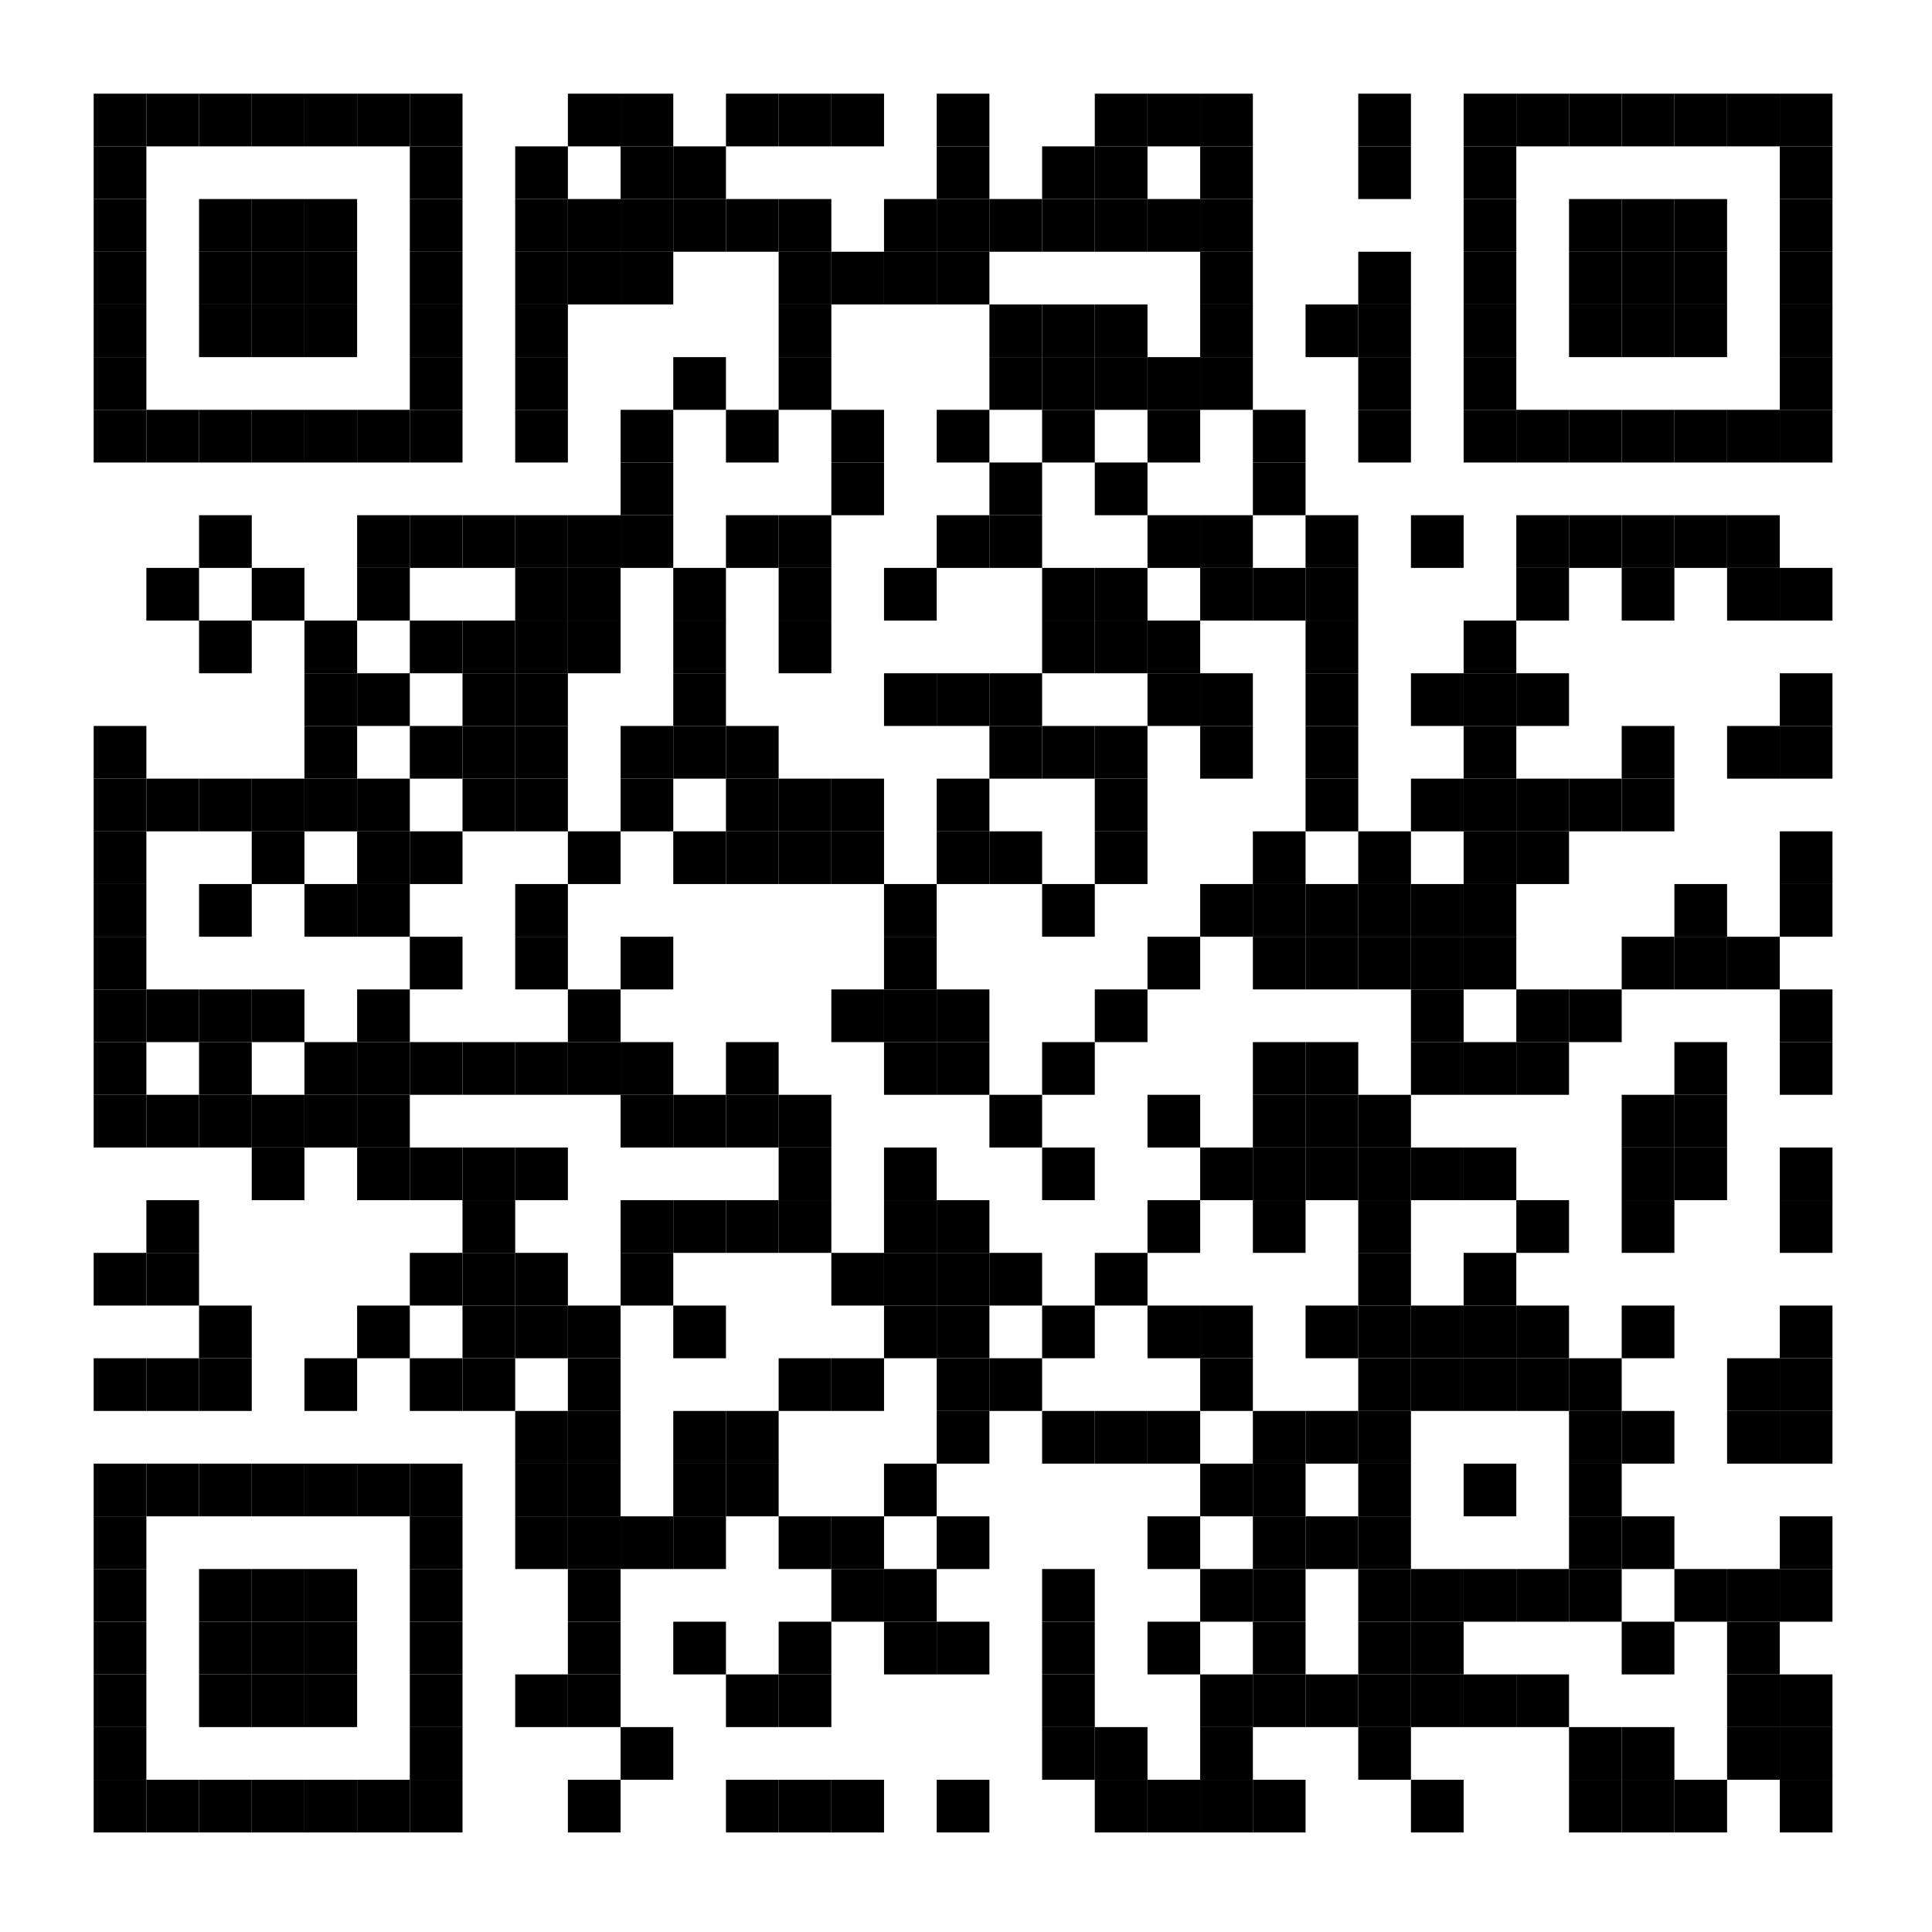 <?xml version="1.0"?>
<svg xmlns="http://www.w3.org/2000/svg" xmlns:xlink="http://www.w3.org/1999/xlink" version="1.1" width="330px" height="330px" viewBox="0 0 330 330"><defs><rect id="block" width="9" height="9" fill="#000000" fill-opacity="1"/></defs><rect x="0" y="0" width="330" height="330" fill="#ffffff" fill-opacity="1"/><use x="16" y="16" xlink:href="#block"/><use x="25" y="16" xlink:href="#block"/><use x="34" y="16" xlink:href="#block"/><use x="43" y="16" xlink:href="#block"/><use x="52" y="16" xlink:href="#block"/><use x="61" y="16" xlink:href="#block"/><use x="70" y="16" xlink:href="#block"/><use x="97" y="16" xlink:href="#block"/><use x="106" y="16" xlink:href="#block"/><use x="124" y="16" xlink:href="#block"/><use x="133" y="16" xlink:href="#block"/><use x="142" y="16" xlink:href="#block"/><use x="160" y="16" xlink:href="#block"/><use x="187" y="16" xlink:href="#block"/><use x="196" y="16" xlink:href="#block"/><use x="205" y="16" xlink:href="#block"/><use x="232" y="16" xlink:href="#block"/><use x="250" y="16" xlink:href="#block"/><use x="259" y="16" xlink:href="#block"/><use x="268" y="16" xlink:href="#block"/><use x="277" y="16" xlink:href="#block"/><use x="286" y="16" xlink:href="#block"/><use x="295" y="16" xlink:href="#block"/><use x="304" y="16" xlink:href="#block"/><use x="16" y="25" xlink:href="#block"/><use x="70" y="25" xlink:href="#block"/><use x="88" y="25" xlink:href="#block"/><use x="106" y="25" xlink:href="#block"/><use x="115" y="25" xlink:href="#block"/><use x="160" y="25" xlink:href="#block"/><use x="178" y="25" xlink:href="#block"/><use x="187" y="25" xlink:href="#block"/><use x="205" y="25" xlink:href="#block"/><use x="232" y="25" xlink:href="#block"/><use x="250" y="25" xlink:href="#block"/><use x="304" y="25" xlink:href="#block"/><use x="16" y="34" xlink:href="#block"/><use x="34" y="34" xlink:href="#block"/><use x="43" y="34" xlink:href="#block"/><use x="52" y="34" xlink:href="#block"/><use x="70" y="34" xlink:href="#block"/><use x="88" y="34" xlink:href="#block"/><use x="97" y="34" xlink:href="#block"/><use x="106" y="34" xlink:href="#block"/><use x="115" y="34" xlink:href="#block"/><use x="124" y="34" xlink:href="#block"/><use x="133" y="34" xlink:href="#block"/><use x="151" y="34" xlink:href="#block"/><use x="160" y="34" xlink:href="#block"/><use x="169" y="34" xlink:href="#block"/><use x="178" y="34" xlink:href="#block"/><use x="187" y="34" xlink:href="#block"/><use x="196" y="34" xlink:href="#block"/><use x="205" y="34" xlink:href="#block"/><use x="250" y="34" xlink:href="#block"/><use x="268" y="34" xlink:href="#block"/><use x="277" y="34" xlink:href="#block"/><use x="286" y="34" xlink:href="#block"/><use x="304" y="34" xlink:href="#block"/><use x="16" y="43" xlink:href="#block"/><use x="34" y="43" xlink:href="#block"/><use x="43" y="43" xlink:href="#block"/><use x="52" y="43" xlink:href="#block"/><use x="70" y="43" xlink:href="#block"/><use x="88" y="43" xlink:href="#block"/><use x="97" y="43" xlink:href="#block"/><use x="106" y="43" xlink:href="#block"/><use x="133" y="43" xlink:href="#block"/><use x="142" y="43" xlink:href="#block"/><use x="151" y="43" xlink:href="#block"/><use x="160" y="43" xlink:href="#block"/><use x="205" y="43" xlink:href="#block"/><use x="232" y="43" xlink:href="#block"/><use x="250" y="43" xlink:href="#block"/><use x="268" y="43" xlink:href="#block"/><use x="277" y="43" xlink:href="#block"/><use x="286" y="43" xlink:href="#block"/><use x="304" y="43" xlink:href="#block"/><use x="16" y="52" xlink:href="#block"/><use x="34" y="52" xlink:href="#block"/><use x="43" y="52" xlink:href="#block"/><use x="52" y="52" xlink:href="#block"/><use x="70" y="52" xlink:href="#block"/><use x="88" y="52" xlink:href="#block"/><use x="133" y="52" xlink:href="#block"/><use x="169" y="52" xlink:href="#block"/><use x="178" y="52" xlink:href="#block"/><use x="187" y="52" xlink:href="#block"/><use x="205" y="52" xlink:href="#block"/><use x="223" y="52" xlink:href="#block"/><use x="232" y="52" xlink:href="#block"/><use x="250" y="52" xlink:href="#block"/><use x="268" y="52" xlink:href="#block"/><use x="277" y="52" xlink:href="#block"/><use x="286" y="52" xlink:href="#block"/><use x="304" y="52" xlink:href="#block"/><use x="16" y="61" xlink:href="#block"/><use x="70" y="61" xlink:href="#block"/><use x="88" y="61" xlink:href="#block"/><use x="115" y="61" xlink:href="#block"/><use x="133" y="61" xlink:href="#block"/><use x="169" y="61" xlink:href="#block"/><use x="178" y="61" xlink:href="#block"/><use x="187" y="61" xlink:href="#block"/><use x="196" y="61" xlink:href="#block"/><use x="205" y="61" xlink:href="#block"/><use x="232" y="61" xlink:href="#block"/><use x="250" y="61" xlink:href="#block"/><use x="304" y="61" xlink:href="#block"/><use x="16" y="70" xlink:href="#block"/><use x="25" y="70" xlink:href="#block"/><use x="34" y="70" xlink:href="#block"/><use x="43" y="70" xlink:href="#block"/><use x="52" y="70" xlink:href="#block"/><use x="61" y="70" xlink:href="#block"/><use x="70" y="70" xlink:href="#block"/><use x="88" y="70" xlink:href="#block"/><use x="106" y="70" xlink:href="#block"/><use x="124" y="70" xlink:href="#block"/><use x="142" y="70" xlink:href="#block"/><use x="160" y="70" xlink:href="#block"/><use x="178" y="70" xlink:href="#block"/><use x="196" y="70" xlink:href="#block"/><use x="214" y="70" xlink:href="#block"/><use x="232" y="70" xlink:href="#block"/><use x="250" y="70" xlink:href="#block"/><use x="259" y="70" xlink:href="#block"/><use x="268" y="70" xlink:href="#block"/><use x="277" y="70" xlink:href="#block"/><use x="286" y="70" xlink:href="#block"/><use x="295" y="70" xlink:href="#block"/><use x="304" y="70" xlink:href="#block"/><use x="106" y="79" xlink:href="#block"/><use x="142" y="79" xlink:href="#block"/><use x="169" y="79" xlink:href="#block"/><use x="187" y="79" xlink:href="#block"/><use x="214" y="79" xlink:href="#block"/><use x="34" y="88" xlink:href="#block"/><use x="61" y="88" xlink:href="#block"/><use x="70" y="88" xlink:href="#block"/><use x="79" y="88" xlink:href="#block"/><use x="88" y="88" xlink:href="#block"/><use x="97" y="88" xlink:href="#block"/><use x="106" y="88" xlink:href="#block"/><use x="124" y="88" xlink:href="#block"/><use x="133" y="88" xlink:href="#block"/><use x="160" y="88" xlink:href="#block"/><use x="169" y="88" xlink:href="#block"/><use x="196" y="88" xlink:href="#block"/><use x="205" y="88" xlink:href="#block"/><use x="223" y="88" xlink:href="#block"/><use x="241" y="88" xlink:href="#block"/><use x="259" y="88" xlink:href="#block"/><use x="268" y="88" xlink:href="#block"/><use x="277" y="88" xlink:href="#block"/><use x="286" y="88" xlink:href="#block"/><use x="295" y="88" xlink:href="#block"/><use x="25" y="97" xlink:href="#block"/><use x="43" y="97" xlink:href="#block"/><use x="61" y="97" xlink:href="#block"/><use x="88" y="97" xlink:href="#block"/><use x="97" y="97" xlink:href="#block"/><use x="115" y="97" xlink:href="#block"/><use x="133" y="97" xlink:href="#block"/><use x="151" y="97" xlink:href="#block"/><use x="178" y="97" xlink:href="#block"/><use x="187" y="97" xlink:href="#block"/><use x="205" y="97" xlink:href="#block"/><use x="214" y="97" xlink:href="#block"/><use x="223" y="97" xlink:href="#block"/><use x="259" y="97" xlink:href="#block"/><use x="277" y="97" xlink:href="#block"/><use x="295" y="97" xlink:href="#block"/><use x="304" y="97" xlink:href="#block"/><use x="34" y="106" xlink:href="#block"/><use x="52" y="106" xlink:href="#block"/><use x="70" y="106" xlink:href="#block"/><use x="79" y="106" xlink:href="#block"/><use x="88" y="106" xlink:href="#block"/><use x="97" y="106" xlink:href="#block"/><use x="115" y="106" xlink:href="#block"/><use x="133" y="106" xlink:href="#block"/><use x="178" y="106" xlink:href="#block"/><use x="187" y="106" xlink:href="#block"/><use x="196" y="106" xlink:href="#block"/><use x="223" y="106" xlink:href="#block"/><use x="250" y="106" xlink:href="#block"/><use x="52" y="115" xlink:href="#block"/><use x="61" y="115" xlink:href="#block"/><use x="79" y="115" xlink:href="#block"/><use x="88" y="115" xlink:href="#block"/><use x="115" y="115" xlink:href="#block"/><use x="151" y="115" xlink:href="#block"/><use x="160" y="115" xlink:href="#block"/><use x="169" y="115" xlink:href="#block"/><use x="196" y="115" xlink:href="#block"/><use x="205" y="115" xlink:href="#block"/><use x="223" y="115" xlink:href="#block"/><use x="241" y="115" xlink:href="#block"/><use x="250" y="115" xlink:href="#block"/><use x="259" y="115" xlink:href="#block"/><use x="304" y="115" xlink:href="#block"/><use x="16" y="124" xlink:href="#block"/><use x="52" y="124" xlink:href="#block"/><use x="70" y="124" xlink:href="#block"/><use x="79" y="124" xlink:href="#block"/><use x="88" y="124" xlink:href="#block"/><use x="106" y="124" xlink:href="#block"/><use x="115" y="124" xlink:href="#block"/><use x="124" y="124" xlink:href="#block"/><use x="169" y="124" xlink:href="#block"/><use x="178" y="124" xlink:href="#block"/><use x="187" y="124" xlink:href="#block"/><use x="205" y="124" xlink:href="#block"/><use x="223" y="124" xlink:href="#block"/><use x="250" y="124" xlink:href="#block"/><use x="277" y="124" xlink:href="#block"/><use x="295" y="124" xlink:href="#block"/><use x="304" y="124" xlink:href="#block"/><use x="16" y="133" xlink:href="#block"/><use x="25" y="133" xlink:href="#block"/><use x="34" y="133" xlink:href="#block"/><use x="43" y="133" xlink:href="#block"/><use x="52" y="133" xlink:href="#block"/><use x="61" y="133" xlink:href="#block"/><use x="79" y="133" xlink:href="#block"/><use x="88" y="133" xlink:href="#block"/><use x="106" y="133" xlink:href="#block"/><use x="124" y="133" xlink:href="#block"/><use x="133" y="133" xlink:href="#block"/><use x="142" y="133" xlink:href="#block"/><use x="160" y="133" xlink:href="#block"/><use x="187" y="133" xlink:href="#block"/><use x="223" y="133" xlink:href="#block"/><use x="241" y="133" xlink:href="#block"/><use x="250" y="133" xlink:href="#block"/><use x="259" y="133" xlink:href="#block"/><use x="268" y="133" xlink:href="#block"/><use x="277" y="133" xlink:href="#block"/><use x="16" y="142" xlink:href="#block"/><use x="43" y="142" xlink:href="#block"/><use x="61" y="142" xlink:href="#block"/><use x="70" y="142" xlink:href="#block"/><use x="97" y="142" xlink:href="#block"/><use x="115" y="142" xlink:href="#block"/><use x="124" y="142" xlink:href="#block"/><use x="133" y="142" xlink:href="#block"/><use x="142" y="142" xlink:href="#block"/><use x="160" y="142" xlink:href="#block"/><use x="169" y="142" xlink:href="#block"/><use x="187" y="142" xlink:href="#block"/><use x="214" y="142" xlink:href="#block"/><use x="232" y="142" xlink:href="#block"/><use x="250" y="142" xlink:href="#block"/><use x="259" y="142" xlink:href="#block"/><use x="304" y="142" xlink:href="#block"/><use x="16" y="151" xlink:href="#block"/><use x="34" y="151" xlink:href="#block"/><use x="52" y="151" xlink:href="#block"/><use x="61" y="151" xlink:href="#block"/><use x="88" y="151" xlink:href="#block"/><use x="151" y="151" xlink:href="#block"/><use x="178" y="151" xlink:href="#block"/><use x="205" y="151" xlink:href="#block"/><use x="214" y="151" xlink:href="#block"/><use x="223" y="151" xlink:href="#block"/><use x="232" y="151" xlink:href="#block"/><use x="241" y="151" xlink:href="#block"/><use x="250" y="151" xlink:href="#block"/><use x="286" y="151" xlink:href="#block"/><use x="304" y="151" xlink:href="#block"/><use x="16" y="160" xlink:href="#block"/><use x="70" y="160" xlink:href="#block"/><use x="88" y="160" xlink:href="#block"/><use x="106" y="160" xlink:href="#block"/><use x="151" y="160" xlink:href="#block"/><use x="196" y="160" xlink:href="#block"/><use x="214" y="160" xlink:href="#block"/><use x="223" y="160" xlink:href="#block"/><use x="232" y="160" xlink:href="#block"/><use x="241" y="160" xlink:href="#block"/><use x="250" y="160" xlink:href="#block"/><use x="277" y="160" xlink:href="#block"/><use x="286" y="160" xlink:href="#block"/><use x="295" y="160" xlink:href="#block"/><use x="16" y="169" xlink:href="#block"/><use x="25" y="169" xlink:href="#block"/><use x="34" y="169" xlink:href="#block"/><use x="43" y="169" xlink:href="#block"/><use x="61" y="169" xlink:href="#block"/><use x="97" y="169" xlink:href="#block"/><use x="142" y="169" xlink:href="#block"/><use x="151" y="169" xlink:href="#block"/><use x="160" y="169" xlink:href="#block"/><use x="187" y="169" xlink:href="#block"/><use x="241" y="169" xlink:href="#block"/><use x="259" y="169" xlink:href="#block"/><use x="268" y="169" xlink:href="#block"/><use x="304" y="169" xlink:href="#block"/><use x="16" y="178" xlink:href="#block"/><use x="34" y="178" xlink:href="#block"/><use x="52" y="178" xlink:href="#block"/><use x="61" y="178" xlink:href="#block"/><use x="70" y="178" xlink:href="#block"/><use x="79" y="178" xlink:href="#block"/><use x="88" y="178" xlink:href="#block"/><use x="97" y="178" xlink:href="#block"/><use x="106" y="178" xlink:href="#block"/><use x="124" y="178" xlink:href="#block"/><use x="151" y="178" xlink:href="#block"/><use x="160" y="178" xlink:href="#block"/><use x="178" y="178" xlink:href="#block"/><use x="214" y="178" xlink:href="#block"/><use x="223" y="178" xlink:href="#block"/><use x="241" y="178" xlink:href="#block"/><use x="250" y="178" xlink:href="#block"/><use x="259" y="178" xlink:href="#block"/><use x="286" y="178" xlink:href="#block"/><use x="304" y="178" xlink:href="#block"/><use x="16" y="187" xlink:href="#block"/><use x="25" y="187" xlink:href="#block"/><use x="34" y="187" xlink:href="#block"/><use x="43" y="187" xlink:href="#block"/><use x="52" y="187" xlink:href="#block"/><use x="61" y="187" xlink:href="#block"/><use x="106" y="187" xlink:href="#block"/><use x="115" y="187" xlink:href="#block"/><use x="124" y="187" xlink:href="#block"/><use x="133" y="187" xlink:href="#block"/><use x="169" y="187" xlink:href="#block"/><use x="196" y="187" xlink:href="#block"/><use x="214" y="187" xlink:href="#block"/><use x="223" y="187" xlink:href="#block"/><use x="232" y="187" xlink:href="#block"/><use x="277" y="187" xlink:href="#block"/><use x="286" y="187" xlink:href="#block"/><use x="43" y="196" xlink:href="#block"/><use x="61" y="196" xlink:href="#block"/><use x="70" y="196" xlink:href="#block"/><use x="79" y="196" xlink:href="#block"/><use x="88" y="196" xlink:href="#block"/><use x="133" y="196" xlink:href="#block"/><use x="151" y="196" xlink:href="#block"/><use x="178" y="196" xlink:href="#block"/><use x="205" y="196" xlink:href="#block"/><use x="214" y="196" xlink:href="#block"/><use x="223" y="196" xlink:href="#block"/><use x="232" y="196" xlink:href="#block"/><use x="241" y="196" xlink:href="#block"/><use x="250" y="196" xlink:href="#block"/><use x="277" y="196" xlink:href="#block"/><use x="286" y="196" xlink:href="#block"/><use x="304" y="196" xlink:href="#block"/><use x="25" y="205" xlink:href="#block"/><use x="79" y="205" xlink:href="#block"/><use x="106" y="205" xlink:href="#block"/><use x="115" y="205" xlink:href="#block"/><use x="124" y="205" xlink:href="#block"/><use x="133" y="205" xlink:href="#block"/><use x="151" y="205" xlink:href="#block"/><use x="160" y="205" xlink:href="#block"/><use x="196" y="205" xlink:href="#block"/><use x="214" y="205" xlink:href="#block"/><use x="232" y="205" xlink:href="#block"/><use x="259" y="205" xlink:href="#block"/><use x="277" y="205" xlink:href="#block"/><use x="304" y="205" xlink:href="#block"/><use x="16" y="214" xlink:href="#block"/><use x="25" y="214" xlink:href="#block"/><use x="70" y="214" xlink:href="#block"/><use x="79" y="214" xlink:href="#block"/><use x="88" y="214" xlink:href="#block"/><use x="106" y="214" xlink:href="#block"/><use x="142" y="214" xlink:href="#block"/><use x="151" y="214" xlink:href="#block"/><use x="160" y="214" xlink:href="#block"/><use x="169" y="214" xlink:href="#block"/><use x="187" y="214" xlink:href="#block"/><use x="232" y="214" xlink:href="#block"/><use x="250" y="214" xlink:href="#block"/><use x="34" y="223" xlink:href="#block"/><use x="61" y="223" xlink:href="#block"/><use x="79" y="223" xlink:href="#block"/><use x="88" y="223" xlink:href="#block"/><use x="97" y="223" xlink:href="#block"/><use x="115" y="223" xlink:href="#block"/><use x="151" y="223" xlink:href="#block"/><use x="160" y="223" xlink:href="#block"/><use x="178" y="223" xlink:href="#block"/><use x="196" y="223" xlink:href="#block"/><use x="205" y="223" xlink:href="#block"/><use x="223" y="223" xlink:href="#block"/><use x="232" y="223" xlink:href="#block"/><use x="241" y="223" xlink:href="#block"/><use x="250" y="223" xlink:href="#block"/><use x="259" y="223" xlink:href="#block"/><use x="277" y="223" xlink:href="#block"/><use x="304" y="223" xlink:href="#block"/><use x="16" y="232" xlink:href="#block"/><use x="25" y="232" xlink:href="#block"/><use x="34" y="232" xlink:href="#block"/><use x="52" y="232" xlink:href="#block"/><use x="70" y="232" xlink:href="#block"/><use x="79" y="232" xlink:href="#block"/><use x="97" y="232" xlink:href="#block"/><use x="133" y="232" xlink:href="#block"/><use x="142" y="232" xlink:href="#block"/><use x="160" y="232" xlink:href="#block"/><use x="169" y="232" xlink:href="#block"/><use x="205" y="232" xlink:href="#block"/><use x="232" y="232" xlink:href="#block"/><use x="241" y="232" xlink:href="#block"/><use x="250" y="232" xlink:href="#block"/><use x="259" y="232" xlink:href="#block"/><use x="268" y="232" xlink:href="#block"/><use x="295" y="232" xlink:href="#block"/><use x="304" y="232" xlink:href="#block"/><use x="88" y="241" xlink:href="#block"/><use x="97" y="241" xlink:href="#block"/><use x="115" y="241" xlink:href="#block"/><use x="124" y="241" xlink:href="#block"/><use x="160" y="241" xlink:href="#block"/><use x="178" y="241" xlink:href="#block"/><use x="187" y="241" xlink:href="#block"/><use x="196" y="241" xlink:href="#block"/><use x="214" y="241" xlink:href="#block"/><use x="223" y="241" xlink:href="#block"/><use x="232" y="241" xlink:href="#block"/><use x="268" y="241" xlink:href="#block"/><use x="277" y="241" xlink:href="#block"/><use x="295" y="241" xlink:href="#block"/><use x="304" y="241" xlink:href="#block"/><use x="16" y="250" xlink:href="#block"/><use x="25" y="250" xlink:href="#block"/><use x="34" y="250" xlink:href="#block"/><use x="43" y="250" xlink:href="#block"/><use x="52" y="250" xlink:href="#block"/><use x="61" y="250" xlink:href="#block"/><use x="70" y="250" xlink:href="#block"/><use x="88" y="250" xlink:href="#block"/><use x="97" y="250" xlink:href="#block"/><use x="115" y="250" xlink:href="#block"/><use x="124" y="250" xlink:href="#block"/><use x="151" y="250" xlink:href="#block"/><use x="205" y="250" xlink:href="#block"/><use x="214" y="250" xlink:href="#block"/><use x="232" y="250" xlink:href="#block"/><use x="250" y="250" xlink:href="#block"/><use x="268" y="250" xlink:href="#block"/><use x="16" y="259" xlink:href="#block"/><use x="70" y="259" xlink:href="#block"/><use x="88" y="259" xlink:href="#block"/><use x="97" y="259" xlink:href="#block"/><use x="106" y="259" xlink:href="#block"/><use x="115" y="259" xlink:href="#block"/><use x="133" y="259" xlink:href="#block"/><use x="142" y="259" xlink:href="#block"/><use x="160" y="259" xlink:href="#block"/><use x="196" y="259" xlink:href="#block"/><use x="214" y="259" xlink:href="#block"/><use x="223" y="259" xlink:href="#block"/><use x="232" y="259" xlink:href="#block"/><use x="268" y="259" xlink:href="#block"/><use x="277" y="259" xlink:href="#block"/><use x="304" y="259" xlink:href="#block"/><use x="16" y="268" xlink:href="#block"/><use x="34" y="268" xlink:href="#block"/><use x="43" y="268" xlink:href="#block"/><use x="52" y="268" xlink:href="#block"/><use x="70" y="268" xlink:href="#block"/><use x="97" y="268" xlink:href="#block"/><use x="142" y="268" xlink:href="#block"/><use x="151" y="268" xlink:href="#block"/><use x="178" y="268" xlink:href="#block"/><use x="205" y="268" xlink:href="#block"/><use x="214" y="268" xlink:href="#block"/><use x="232" y="268" xlink:href="#block"/><use x="241" y="268" xlink:href="#block"/><use x="250" y="268" xlink:href="#block"/><use x="259" y="268" xlink:href="#block"/><use x="268" y="268" xlink:href="#block"/><use x="286" y="268" xlink:href="#block"/><use x="295" y="268" xlink:href="#block"/><use x="304" y="268" xlink:href="#block"/><use x="16" y="277" xlink:href="#block"/><use x="34" y="277" xlink:href="#block"/><use x="43" y="277" xlink:href="#block"/><use x="52" y="277" xlink:href="#block"/><use x="70" y="277" xlink:href="#block"/><use x="97" y="277" xlink:href="#block"/><use x="115" y="277" xlink:href="#block"/><use x="133" y="277" xlink:href="#block"/><use x="151" y="277" xlink:href="#block"/><use x="160" y="277" xlink:href="#block"/><use x="178" y="277" xlink:href="#block"/><use x="196" y="277" xlink:href="#block"/><use x="214" y="277" xlink:href="#block"/><use x="232" y="277" xlink:href="#block"/><use x="241" y="277" xlink:href="#block"/><use x="277" y="277" xlink:href="#block"/><use x="295" y="277" xlink:href="#block"/><use x="16" y="286" xlink:href="#block"/><use x="34" y="286" xlink:href="#block"/><use x="43" y="286" xlink:href="#block"/><use x="52" y="286" xlink:href="#block"/><use x="70" y="286" xlink:href="#block"/><use x="88" y="286" xlink:href="#block"/><use x="97" y="286" xlink:href="#block"/><use x="124" y="286" xlink:href="#block"/><use x="133" y="286" xlink:href="#block"/><use x="178" y="286" xlink:href="#block"/><use x="205" y="286" xlink:href="#block"/><use x="214" y="286" xlink:href="#block"/><use x="223" y="286" xlink:href="#block"/><use x="232" y="286" xlink:href="#block"/><use x="241" y="286" xlink:href="#block"/><use x="250" y="286" xlink:href="#block"/><use x="259" y="286" xlink:href="#block"/><use x="295" y="286" xlink:href="#block"/><use x="304" y="286" xlink:href="#block"/><use x="16" y="295" xlink:href="#block"/><use x="70" y="295" xlink:href="#block"/><use x="106" y="295" xlink:href="#block"/><use x="178" y="295" xlink:href="#block"/><use x="187" y="295" xlink:href="#block"/><use x="205" y="295" xlink:href="#block"/><use x="232" y="295" xlink:href="#block"/><use x="268" y="295" xlink:href="#block"/><use x="277" y="295" xlink:href="#block"/><use x="295" y="295" xlink:href="#block"/><use x="304" y="295" xlink:href="#block"/><use x="16" y="304" xlink:href="#block"/><use x="25" y="304" xlink:href="#block"/><use x="34" y="304" xlink:href="#block"/><use x="43" y="304" xlink:href="#block"/><use x="52" y="304" xlink:href="#block"/><use x="61" y="304" xlink:href="#block"/><use x="70" y="304" xlink:href="#block"/><use x="97" y="304" xlink:href="#block"/><use x="124" y="304" xlink:href="#block"/><use x="133" y="304" xlink:href="#block"/><use x="142" y="304" xlink:href="#block"/><use x="160" y="304" xlink:href="#block"/><use x="187" y="304" xlink:href="#block"/><use x="196" y="304" xlink:href="#block"/><use x="205" y="304" xlink:href="#block"/><use x="214" y="304" xlink:href="#block"/><use x="241" y="304" xlink:href="#block"/><use x="268" y="304" xlink:href="#block"/><use x="277" y="304" xlink:href="#block"/><use x="286" y="304" xlink:href="#block"/><use x="304" y="304" xlink:href="#block"/></svg>
